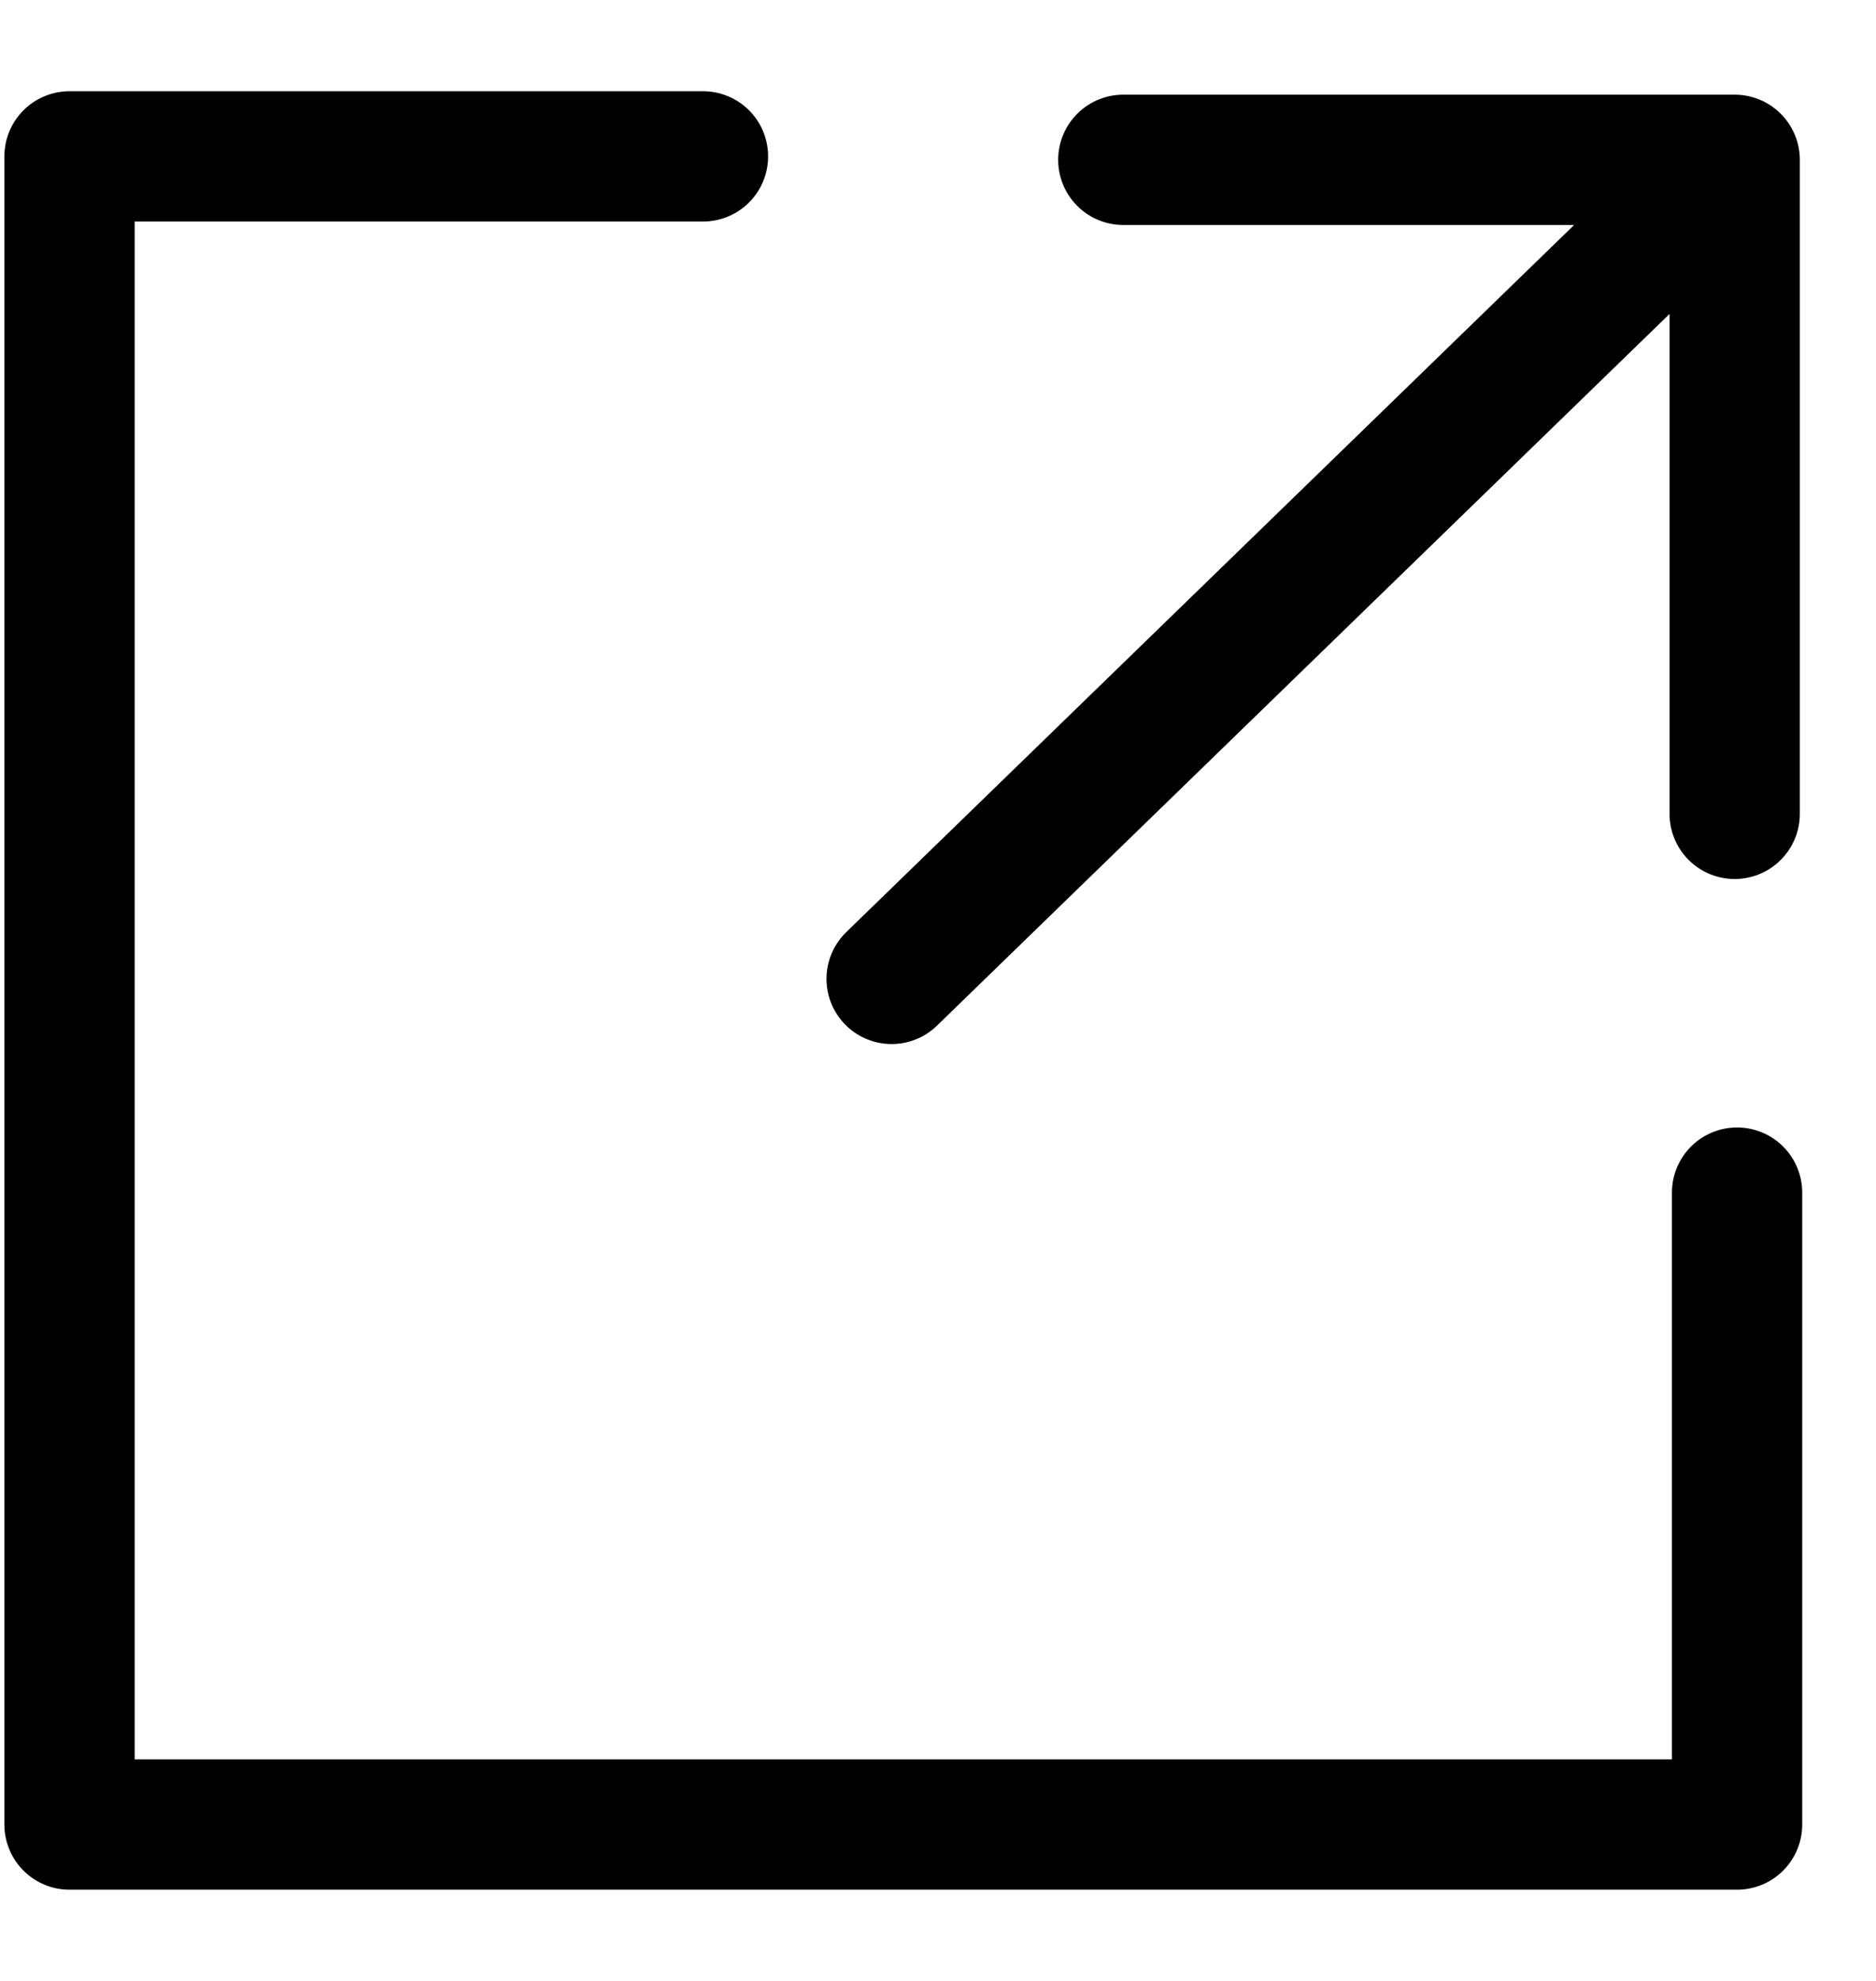 <svg width="18" height="19" viewBox="0 0 18 19" fill="none" xmlns="http://www.w3.org/2000/svg">
<path d="M6.745 1.5H0.667V17.5H16.667V11.439" stroke="black" stroke-width="1.25" stroke-linecap="round" stroke-linejoin="round"/>
<path d="M8.555 9.389L16.644 1.533M16.644 1.533H10.778M16.644 1.533V7.806" stroke="black" stroke-width="1.25" stroke-linecap="round" stroke-linejoin="round"/>
</svg>
